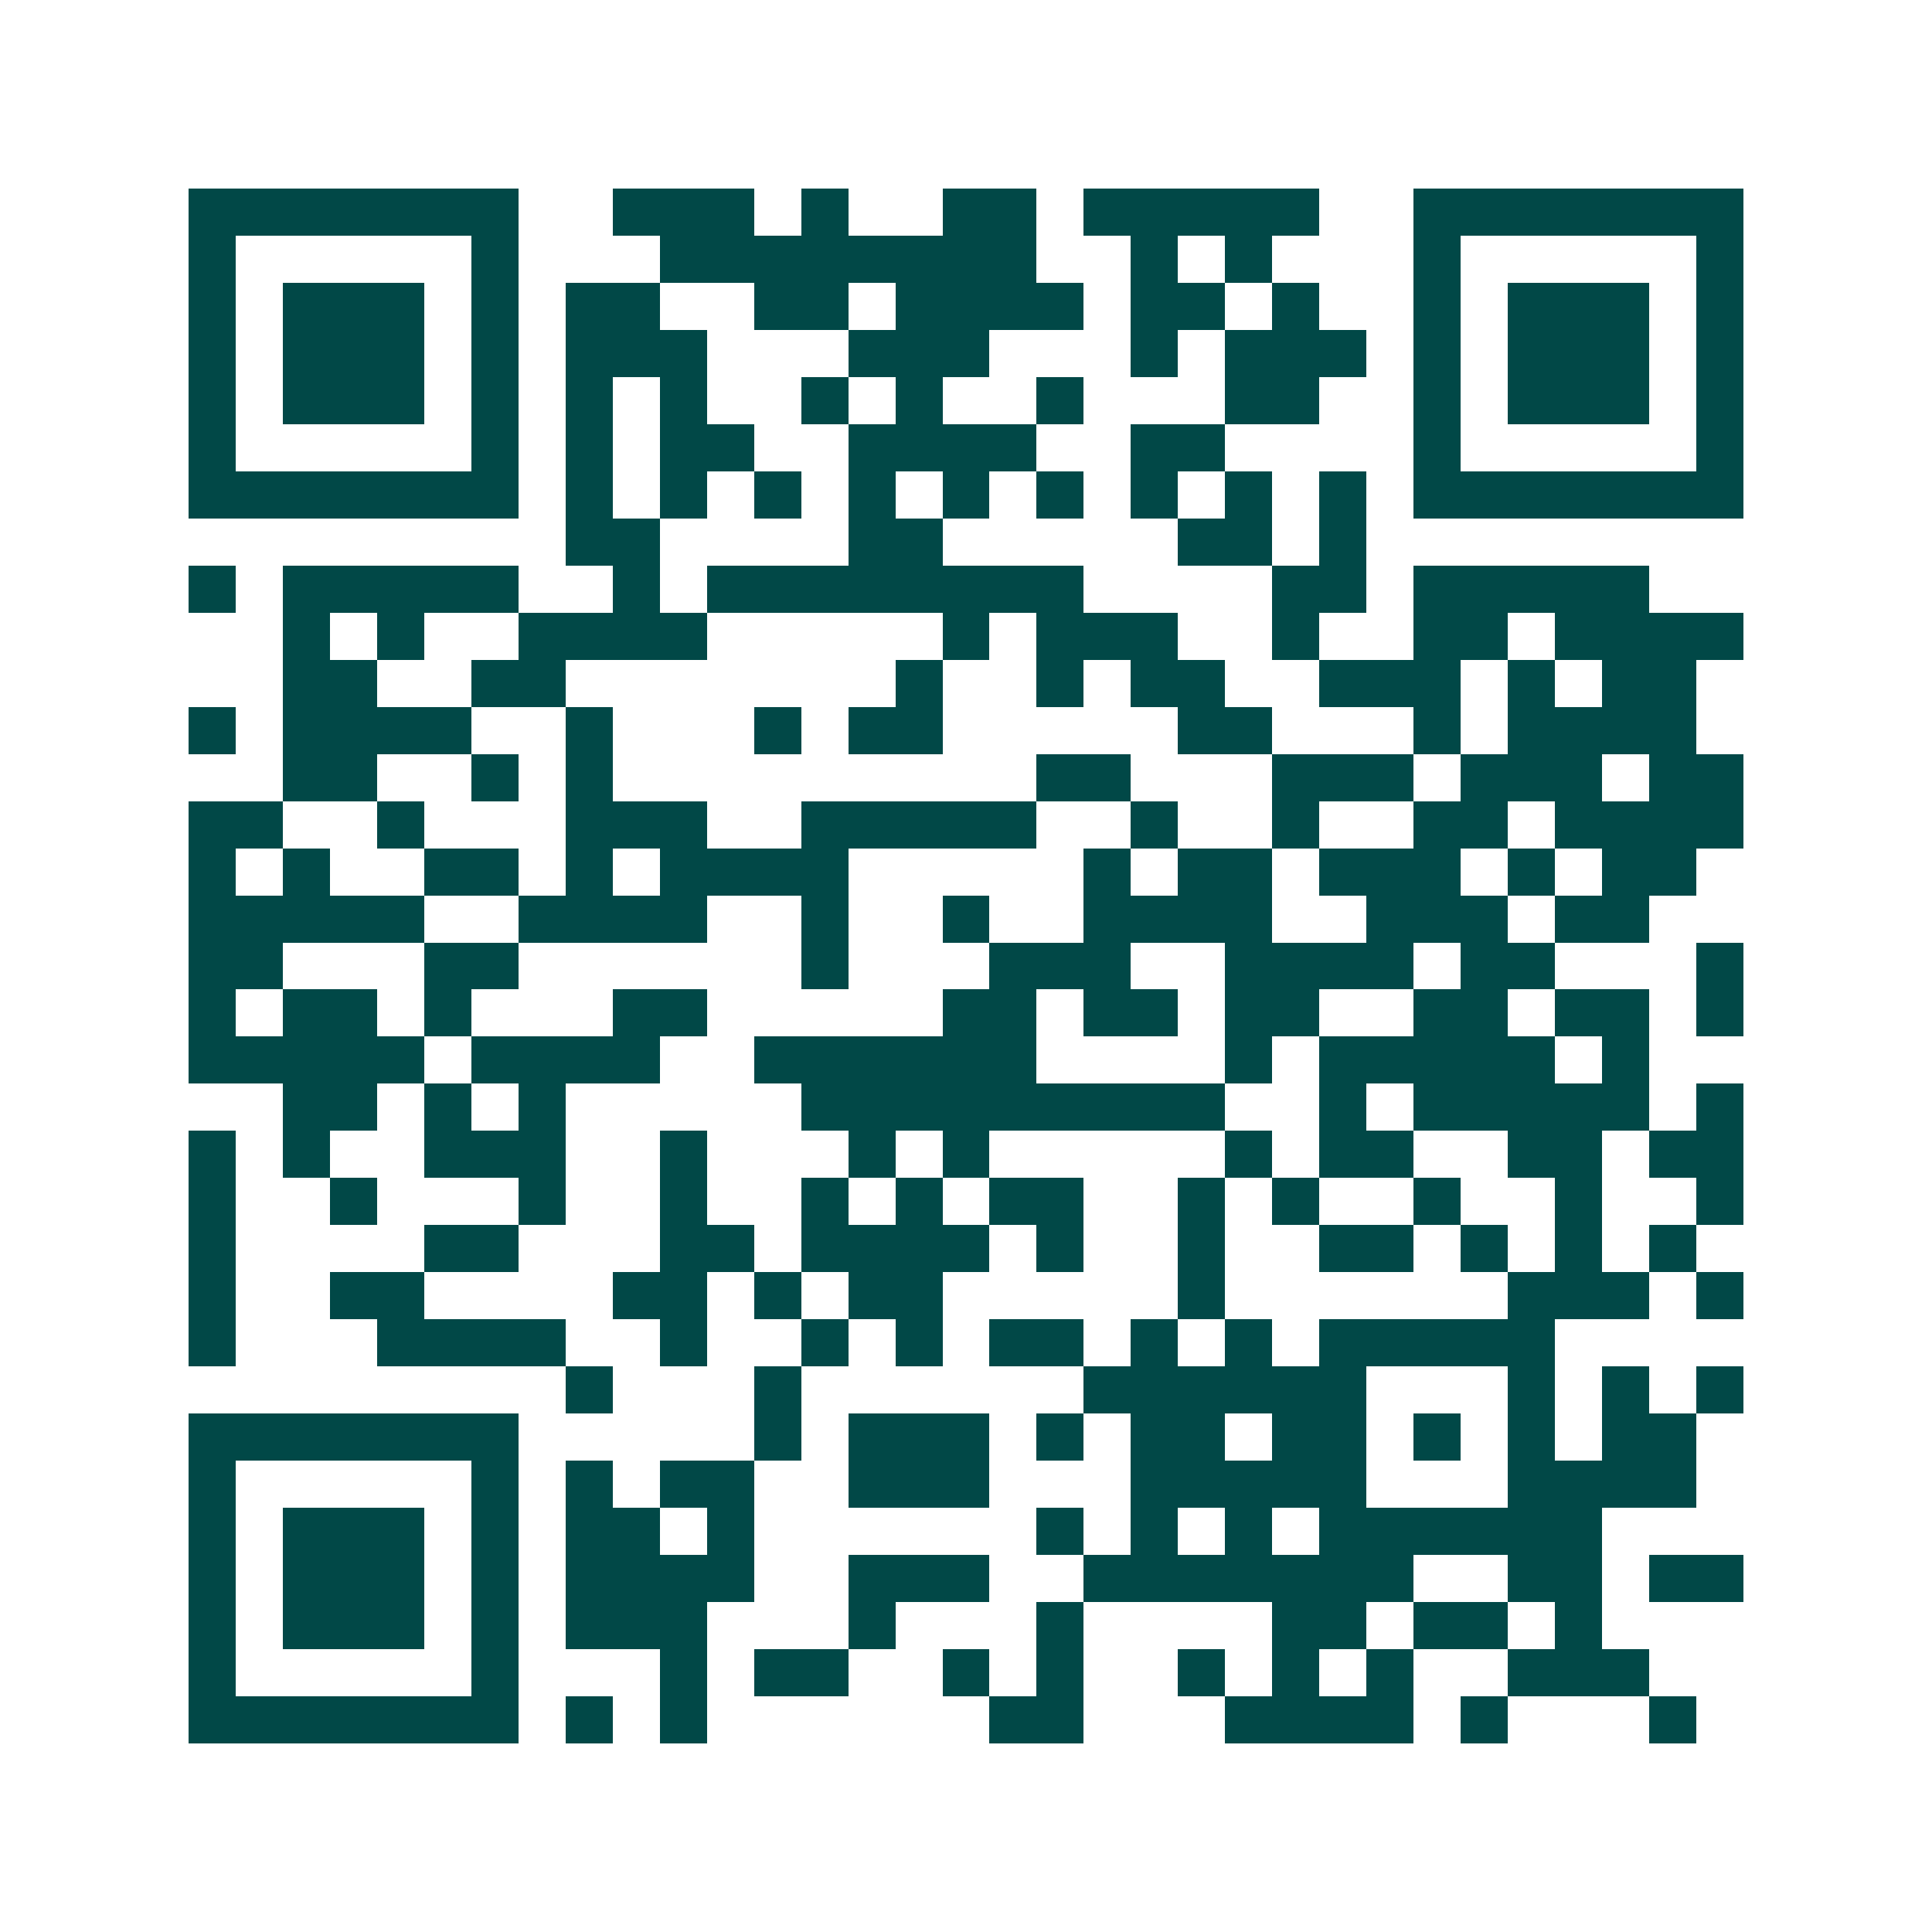 <svg xmlns="http://www.w3.org/2000/svg" width="200" height="200" viewBox="0 0 41 41" shape-rendering="crispEdges"><path fill="#ffffff" d="M0 0h41v41H0z"/><path stroke="#014847" d="M4 4.5h7m2 0h3m1 0h1m2 0h2m1 0h5m2 0h7M4 5.5h1m5 0h1m3 0h8m2 0h1m1 0h1m3 0h1m5 0h1M4 6.5h1m1 0h3m1 0h1m1 0h2m2 0h2m1 0h4m1 0h2m1 0h1m2 0h1m1 0h3m1 0h1M4 7.5h1m1 0h3m1 0h1m1 0h3m3 0h3m3 0h1m1 0h3m1 0h1m1 0h3m1 0h1M4 8.5h1m1 0h3m1 0h1m1 0h1m1 0h1m2 0h1m1 0h1m2 0h1m3 0h2m2 0h1m1 0h3m1 0h1M4 9.5h1m5 0h1m1 0h1m1 0h2m2 0h4m2 0h2m4 0h1m5 0h1M4 10.5h7m1 0h1m1 0h1m1 0h1m1 0h1m1 0h1m1 0h1m1 0h1m1 0h1m1 0h1m1 0h7M12 11.5h2m4 0h2m5 0h2m1 0h1M4 12.5h1m1 0h5m2 0h1m1 0h8m4 0h2m1 0h5M6 13.5h1m1 0h1m2 0h4m5 0h1m1 0h3m2 0h1m2 0h2m1 0h4M6 14.5h2m2 0h2m7 0h1m2 0h1m1 0h2m2 0h3m1 0h1m1 0h2M4 15.5h1m1 0h4m2 0h1m3 0h1m1 0h2m5 0h2m3 0h1m1 0h4M6 16.5h2m2 0h1m1 0h1m9 0h2m3 0h3m1 0h3m1 0h2M4 17.5h2m2 0h1m3 0h3m2 0h5m2 0h1m2 0h1m2 0h2m1 0h4M4 18.5h1m1 0h1m2 0h2m1 0h1m1 0h4m5 0h1m1 0h2m1 0h3m1 0h1m1 0h2M4 19.5h5m2 0h4m2 0h1m2 0h1m2 0h4m2 0h3m1 0h2M4 20.5h2m3 0h2m6 0h1m3 0h3m2 0h4m1 0h2m3 0h1M4 21.5h1m1 0h2m1 0h1m3 0h2m5 0h2m1 0h2m1 0h2m2 0h2m1 0h2m1 0h1M4 22.5h5m1 0h4m2 0h6m4 0h1m1 0h5m1 0h1M6 23.5h2m1 0h1m1 0h1m5 0h9m2 0h1m1 0h5m1 0h1M4 24.5h1m1 0h1m2 0h3m2 0h1m3 0h1m1 0h1m5 0h1m1 0h2m2 0h2m1 0h2M4 25.5h1m2 0h1m3 0h1m2 0h1m2 0h1m1 0h1m1 0h2m2 0h1m1 0h1m2 0h1m2 0h1m2 0h1M4 26.5h1m4 0h2m3 0h2m1 0h4m1 0h1m2 0h1m2 0h2m1 0h1m1 0h1m1 0h1M4 27.5h1m2 0h2m4 0h2m1 0h1m1 0h2m5 0h1m6 0h3m1 0h1M4 28.5h1m3 0h4m2 0h1m2 0h1m1 0h1m1 0h2m1 0h1m1 0h1m1 0h5M12 29.5h1m3 0h1m6 0h6m3 0h1m1 0h1m1 0h1M4 30.5h7m5 0h1m1 0h3m1 0h1m1 0h2m1 0h2m1 0h1m1 0h1m1 0h2M4 31.5h1m5 0h1m1 0h1m1 0h2m2 0h3m3 0h5m3 0h4M4 32.5h1m1 0h3m1 0h1m1 0h2m1 0h1m6 0h1m1 0h1m1 0h1m1 0h6M4 33.5h1m1 0h3m1 0h1m1 0h4m2 0h3m2 0h7m2 0h2m1 0h2M4 34.5h1m1 0h3m1 0h1m1 0h3m3 0h1m3 0h1m4 0h2m1 0h2m1 0h1M4 35.5h1m5 0h1m3 0h1m1 0h2m2 0h1m1 0h1m2 0h1m1 0h1m1 0h1m2 0h3M4 36.5h7m1 0h1m1 0h1m6 0h2m3 0h4m1 0h1m3 0h1"/></svg>
